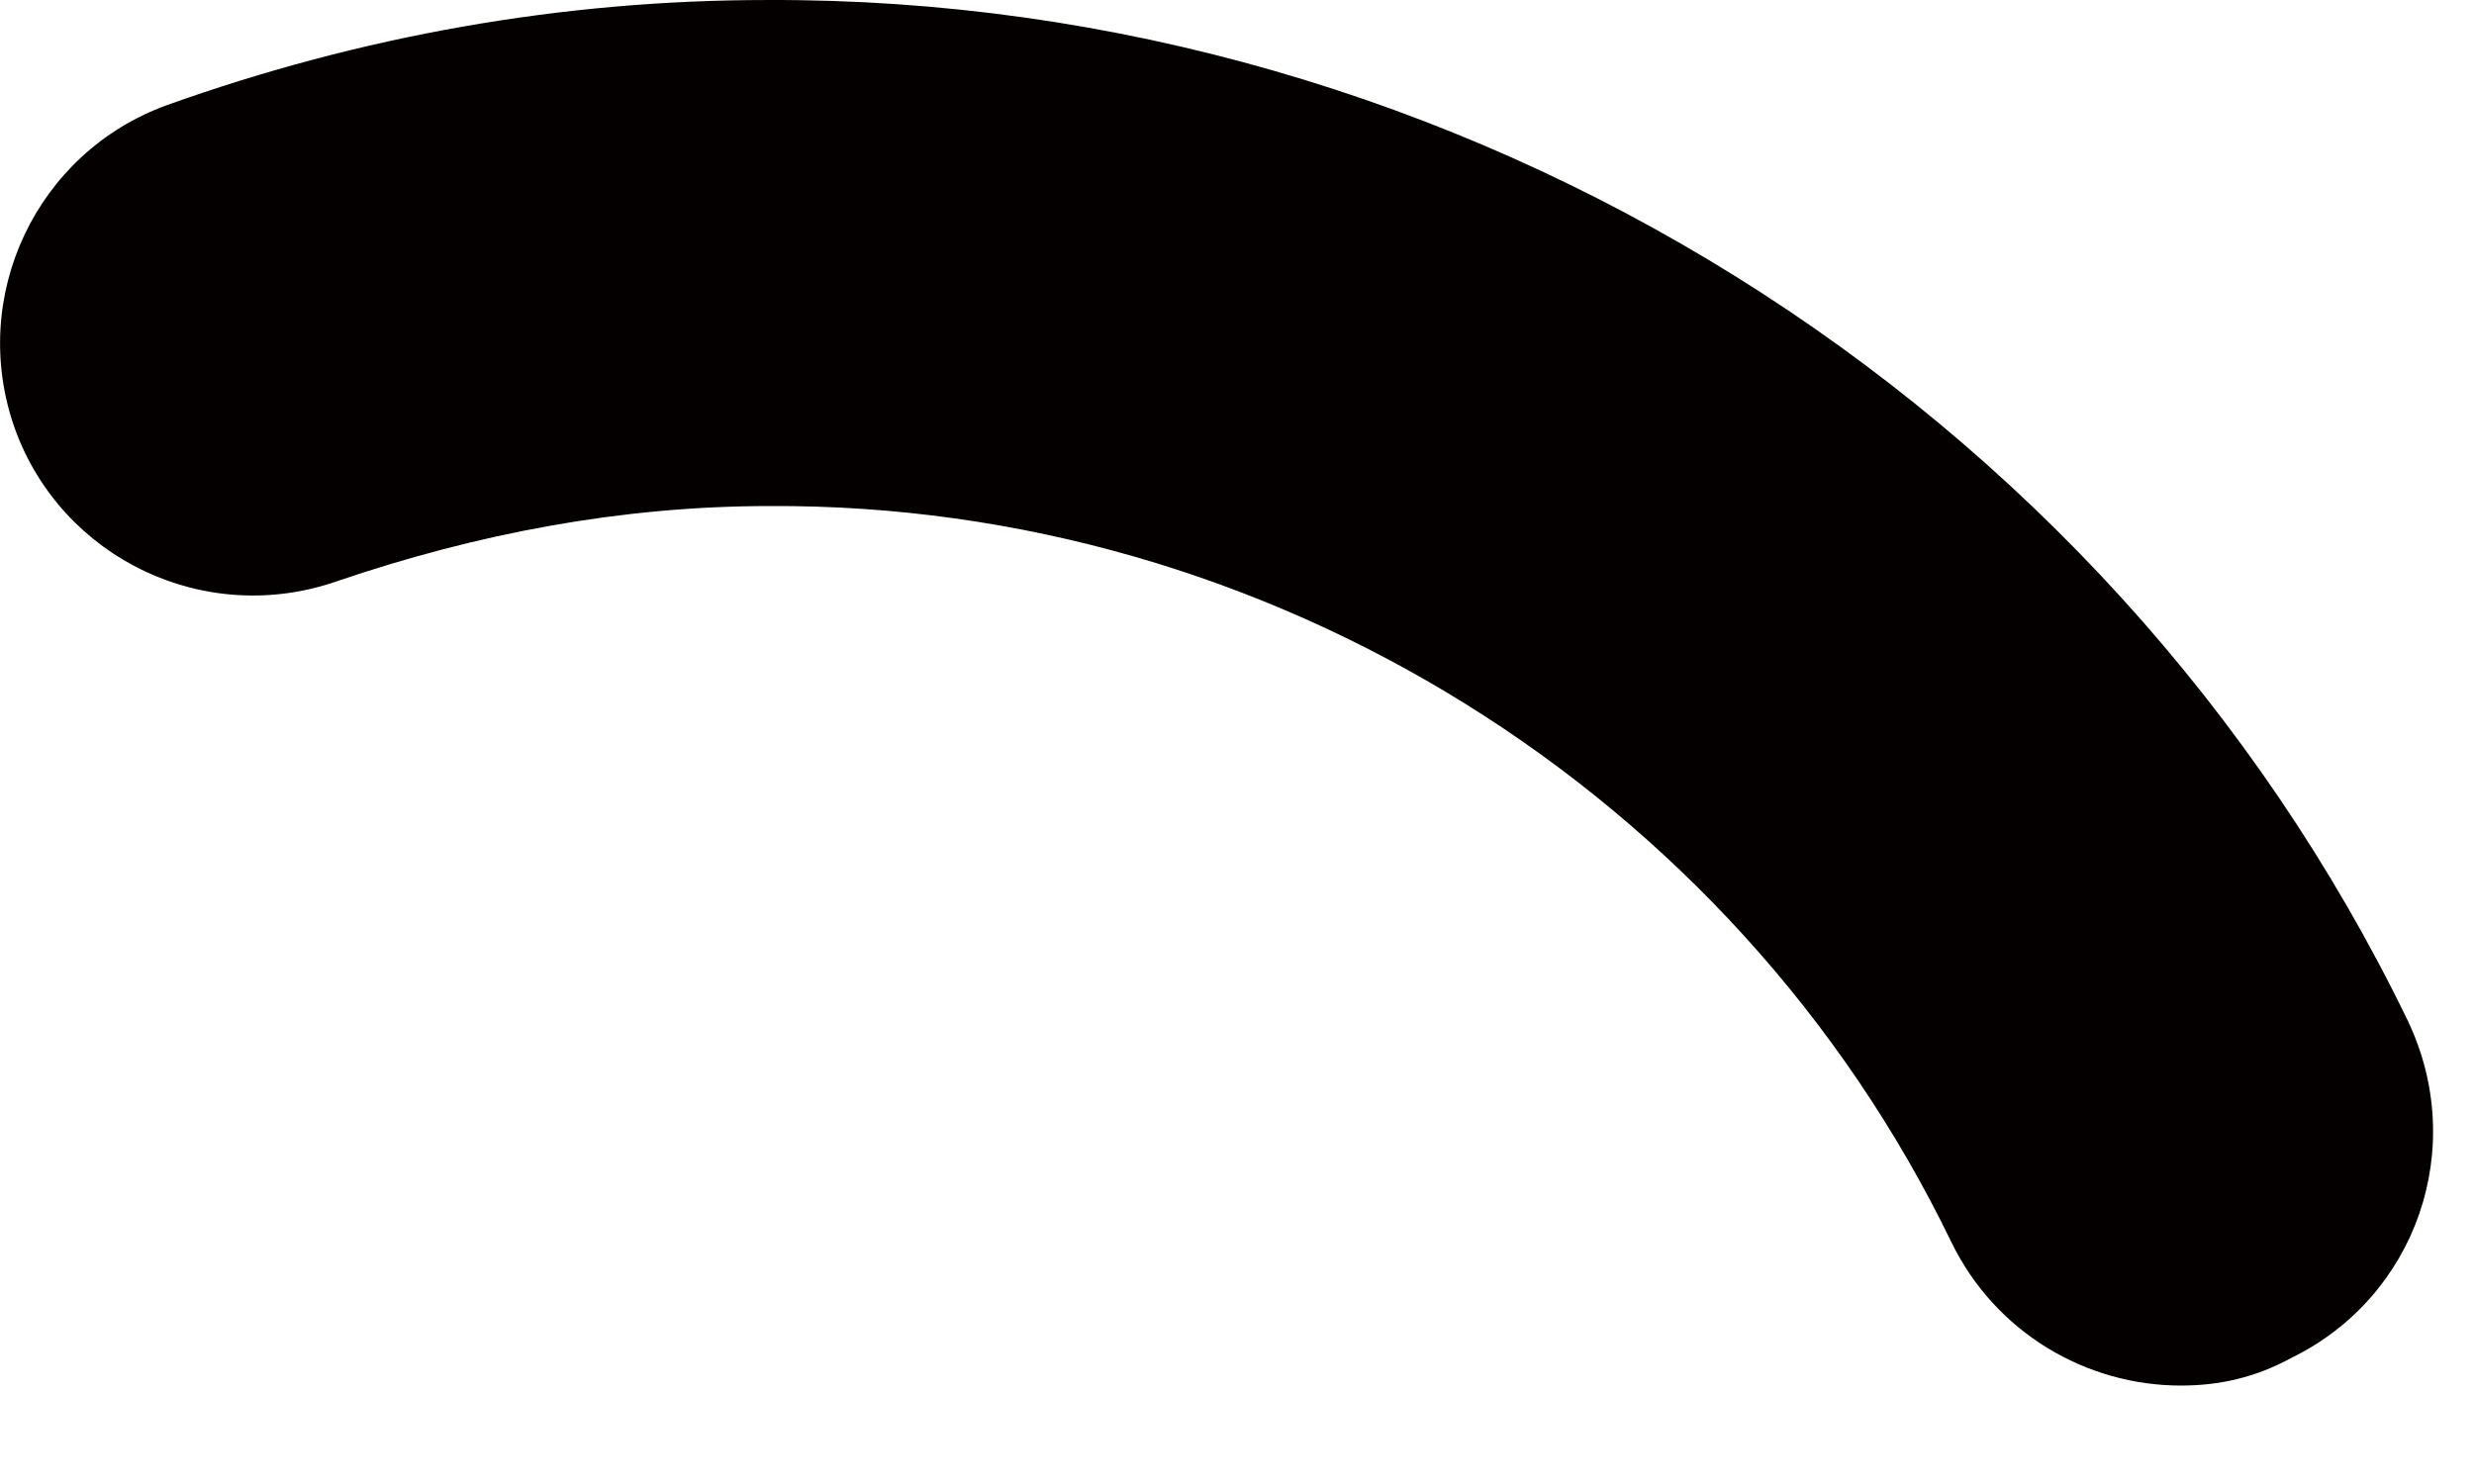 <?xml version="1.0" encoding="utf-8"?>
<svg xmlns="http://www.w3.org/2000/svg" fill="none" height="100%" overflow="visible" preserveAspectRatio="none" style="display: block;" viewBox="0 0 10 6" width="100%">
<path d="M8.815 5.602C8.435 5.602 8.066 5.39 7.887 5.021C7.004 3.198 5.125 2.035 3.112 2.046C2.509 2.046 1.927 2.158 1.368 2.348C0.831 2.538 0.25 2.259 0.06 1.733C-0.13 1.197 0.149 0.615 0.675 0.425C1.457 0.145 2.274 5.74711e-05 3.101 5.74711e-05C5.908 -0.011 8.513 1.61 9.732 4.126C9.978 4.641 9.766 5.244 9.262 5.49C9.117 5.569 8.972 5.602 8.815 5.602Z" fill="#040000" id="Vector"/>
</svg>